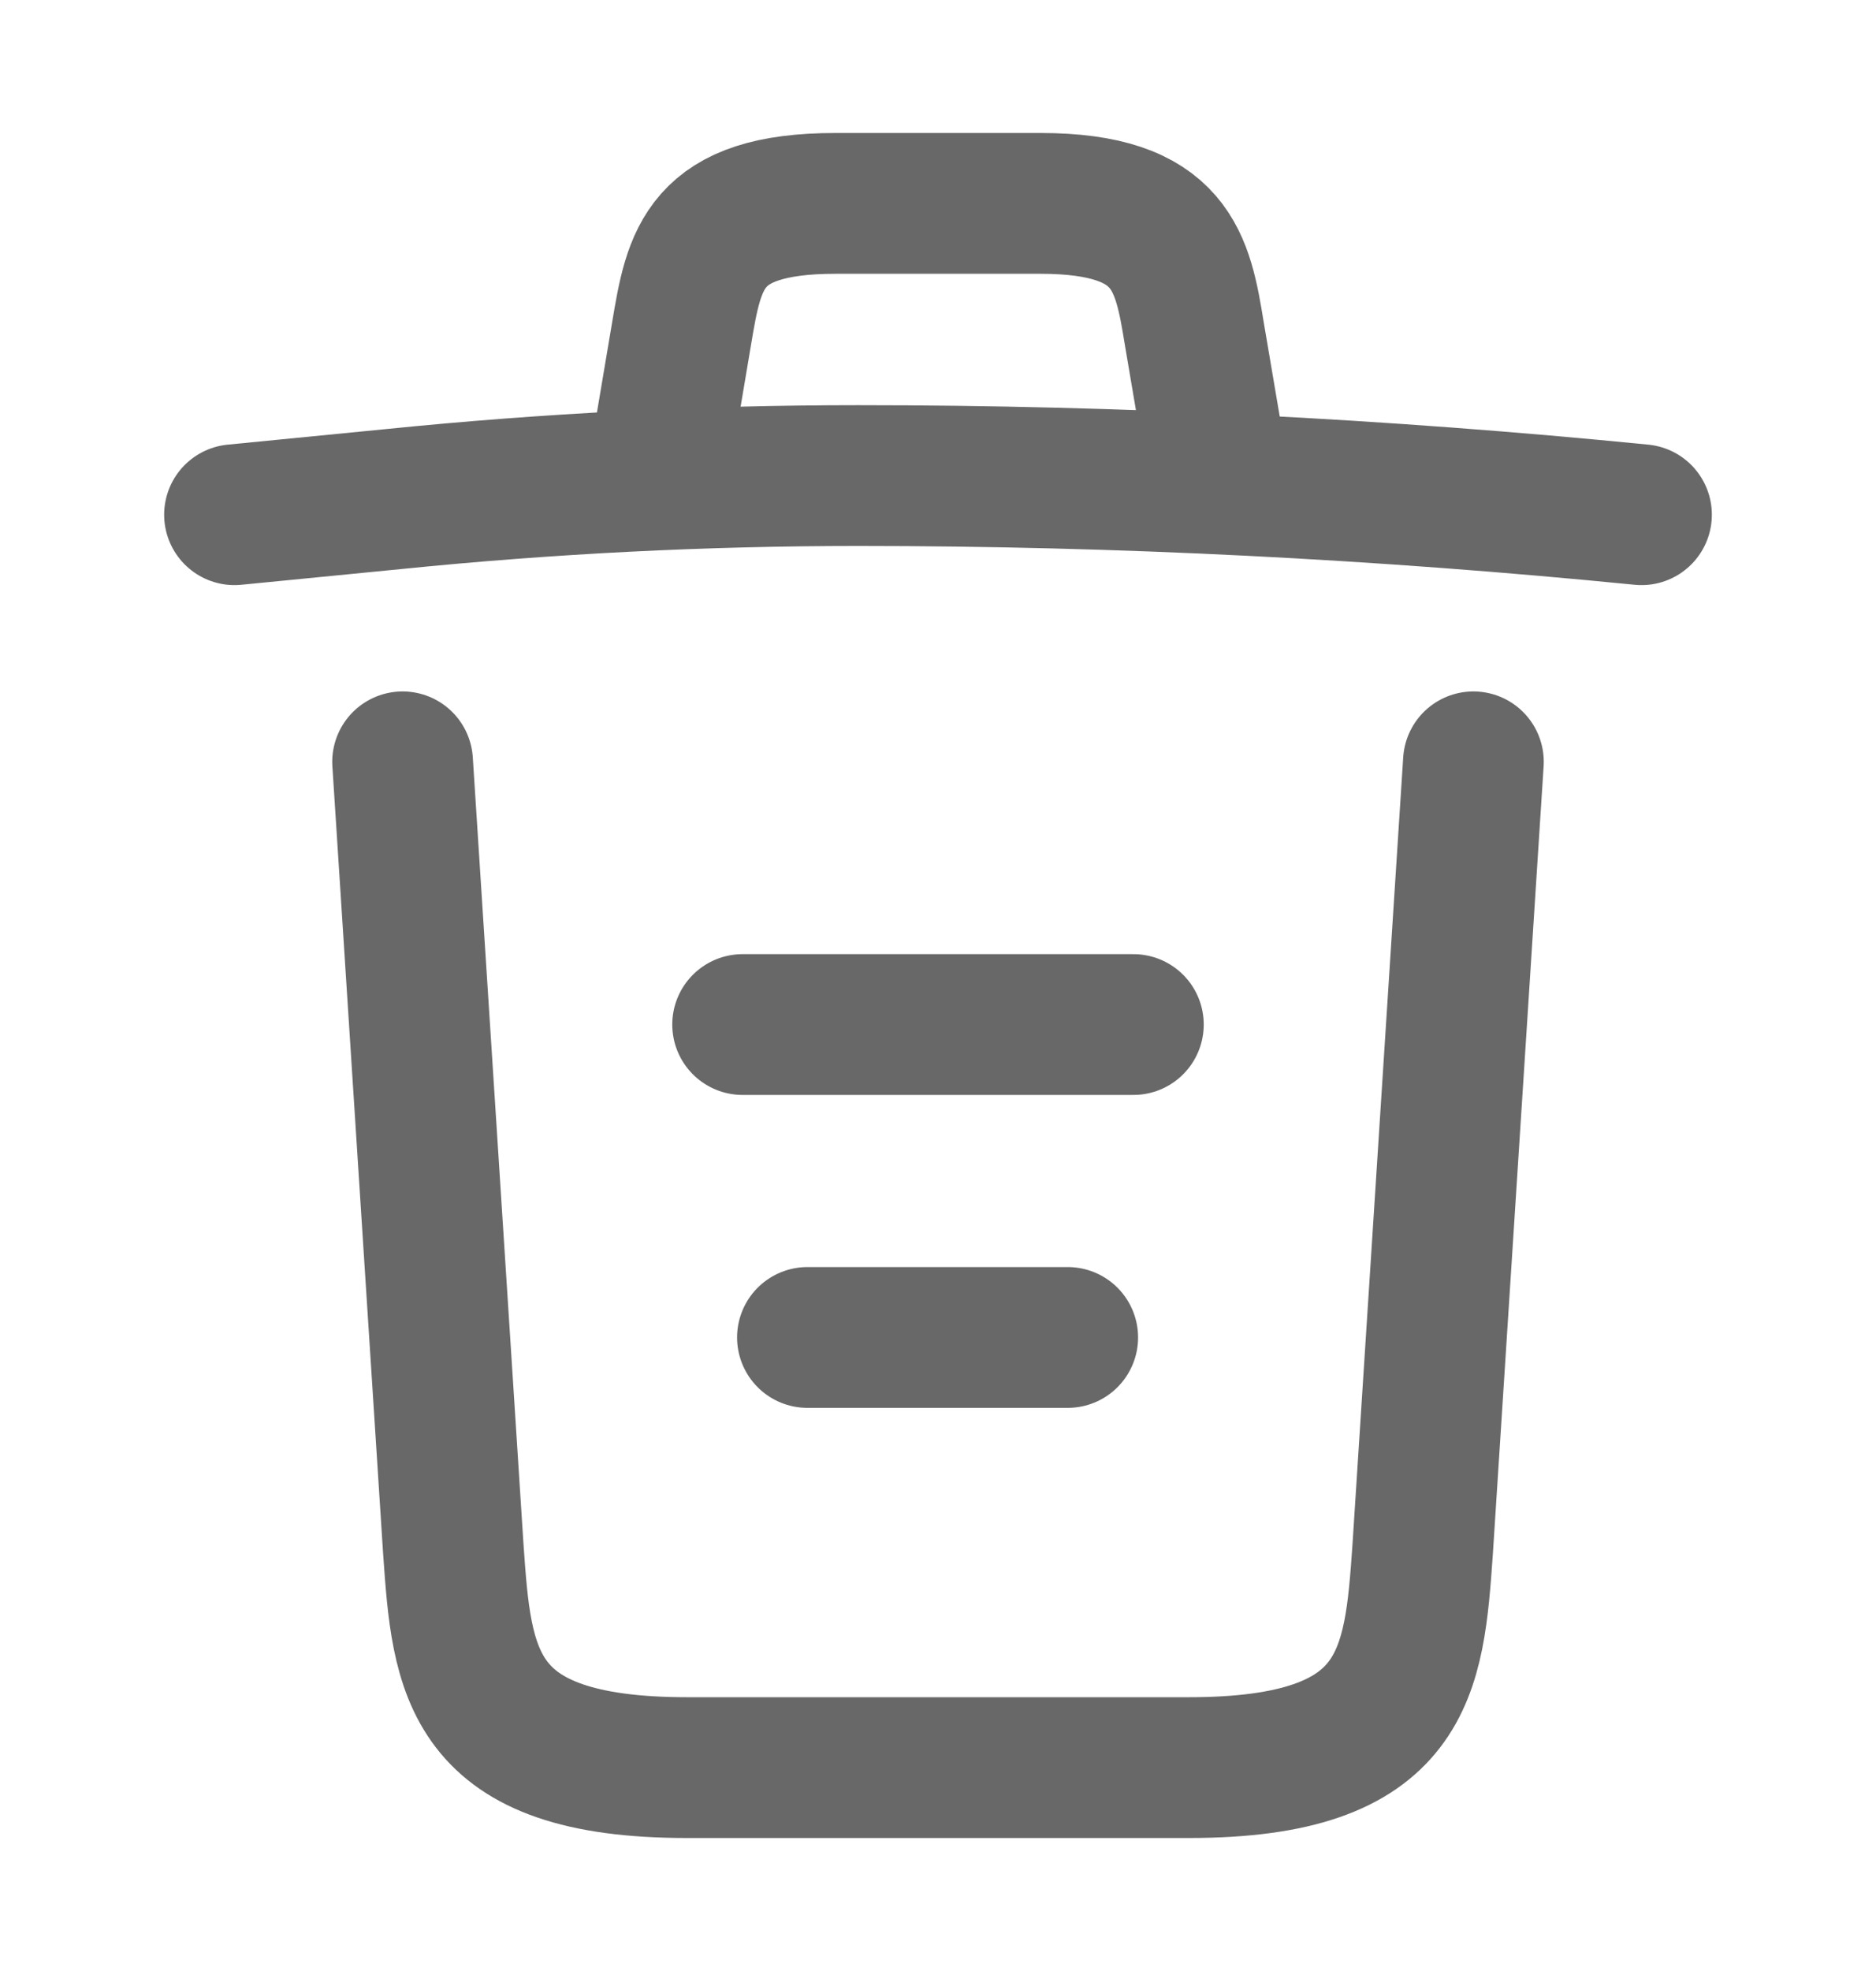 <svg width="20" height="21" viewBox="0 0 20 21" fill="none" xmlns="http://www.w3.org/2000/svg">
<path d="M17.5 5.484C14.725 5.209 11.933 5.067 9.15 5.067C7.5 5.067 5.85 5.15 4.2 5.317L2.5 5.484" stroke="#686868" stroke-width="1.5" stroke-linecap="round" stroke-linejoin="round"/>
<path d="M7.083 4.641L7.267 3.55C7.4 2.758 7.5 2.167 8.908 2.167H11.092C12.5 2.167 12.608 2.792 12.733 3.558L12.917 4.641" stroke="#686868" stroke-width="1.5" stroke-linecap="round" stroke-linejoin="round"/>
<path d="M15.708 8.117L15.167 16.508C15.075 17.817 15 18.833 12.675 18.833H7.325C5 18.833 4.925 17.817 4.833 16.508L4.292 8.117" stroke="#686868" stroke-width="1.5" stroke-linecap="round" stroke-linejoin="round"/>
<path d="M8.608 14.25H11.383" stroke="#686868" stroke-width="1.5" stroke-linecap="round" stroke-linejoin="round"/>
<path d="M7.917 10.916H12.083" stroke="#686868" stroke-width="1.5" stroke-linecap="round" stroke-linejoin="round"/>
</svg>
